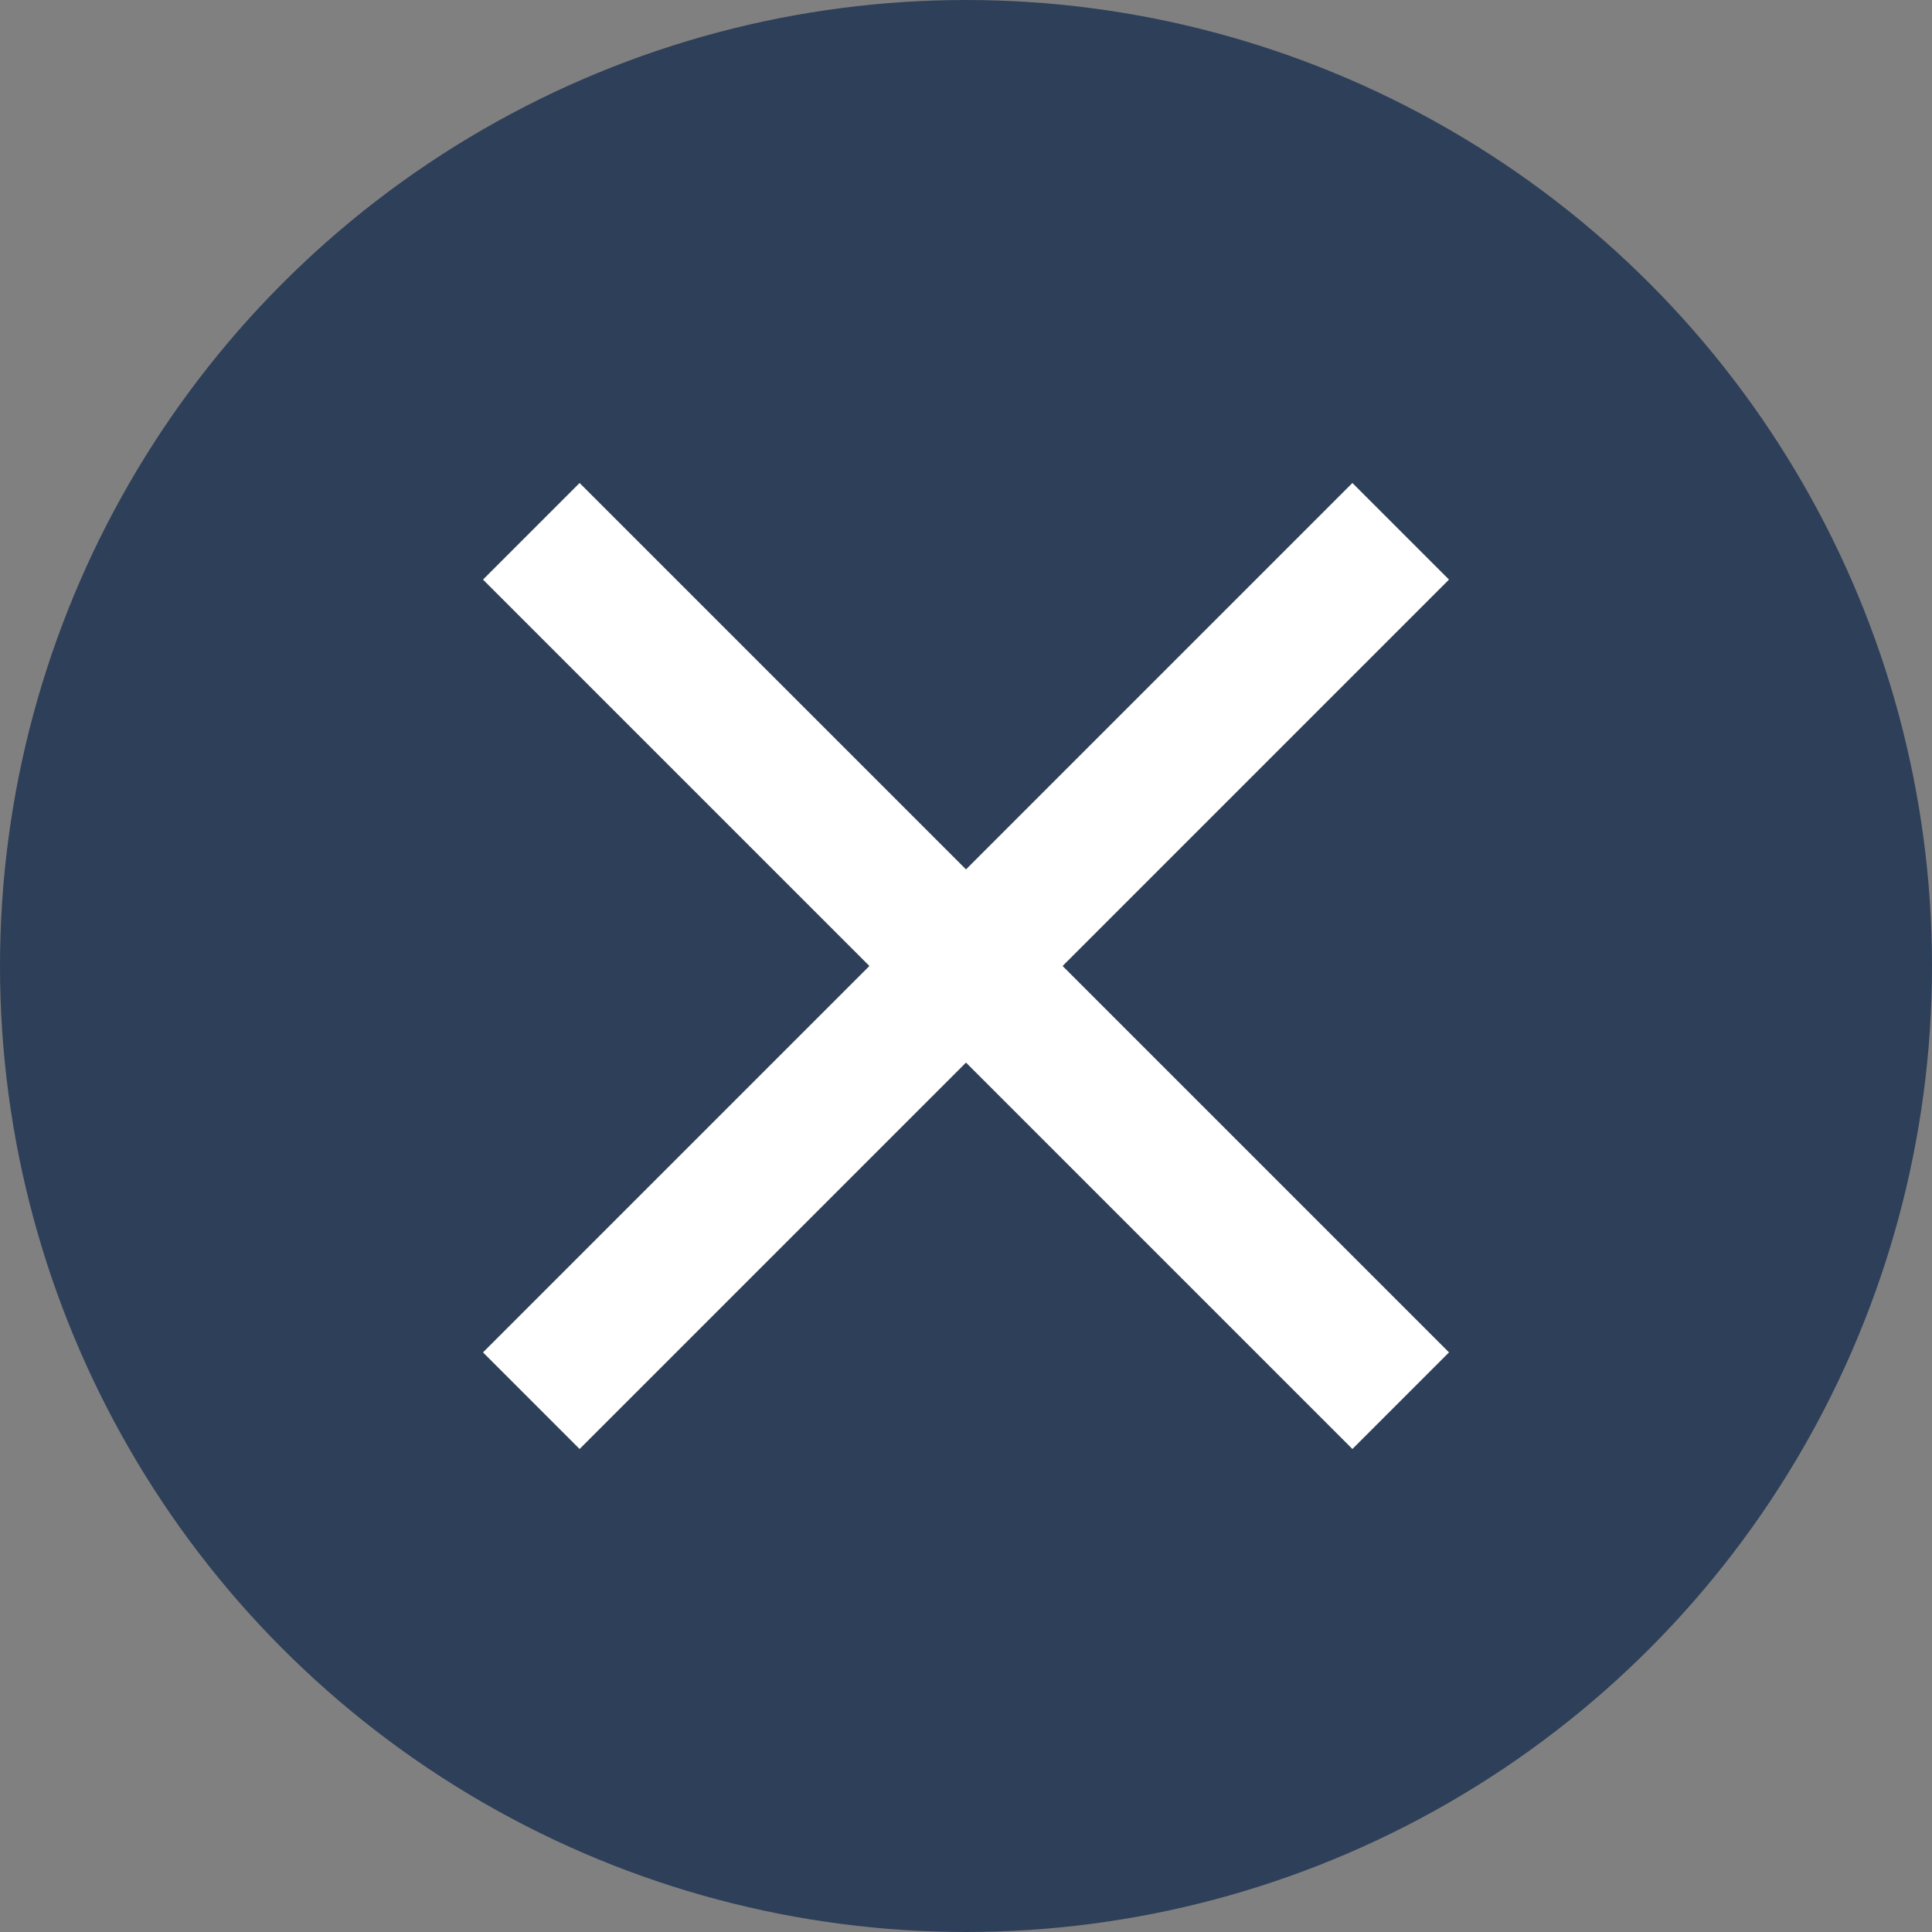 <svg width="24" height="24" viewBox="0 0 24 24" fill="none" xmlns="http://www.w3.org/2000/svg">
<rect x="0" y="0" width="24" height="24" fill="#808080" stroke="none"/>
<g clip-path="url(#clip0_10247_16856)">
<circle cx="12" cy="12" r="12" fill="#2E3F59"/>
<path d="M7.2 18L6 16.8L10.8 12L6 7.2L7.2 6L12 10.8L16.8 6L18 7.2L13.2 12L18 16.8L16.8 18L12 13.2L7.2 18Z" fill="white"/>
</g>
<defs>
<clipPath id="clip0_10247_16856">
<rect width="24" height="24" fill="white"/>
</clipPath>
</defs>
</svg>
